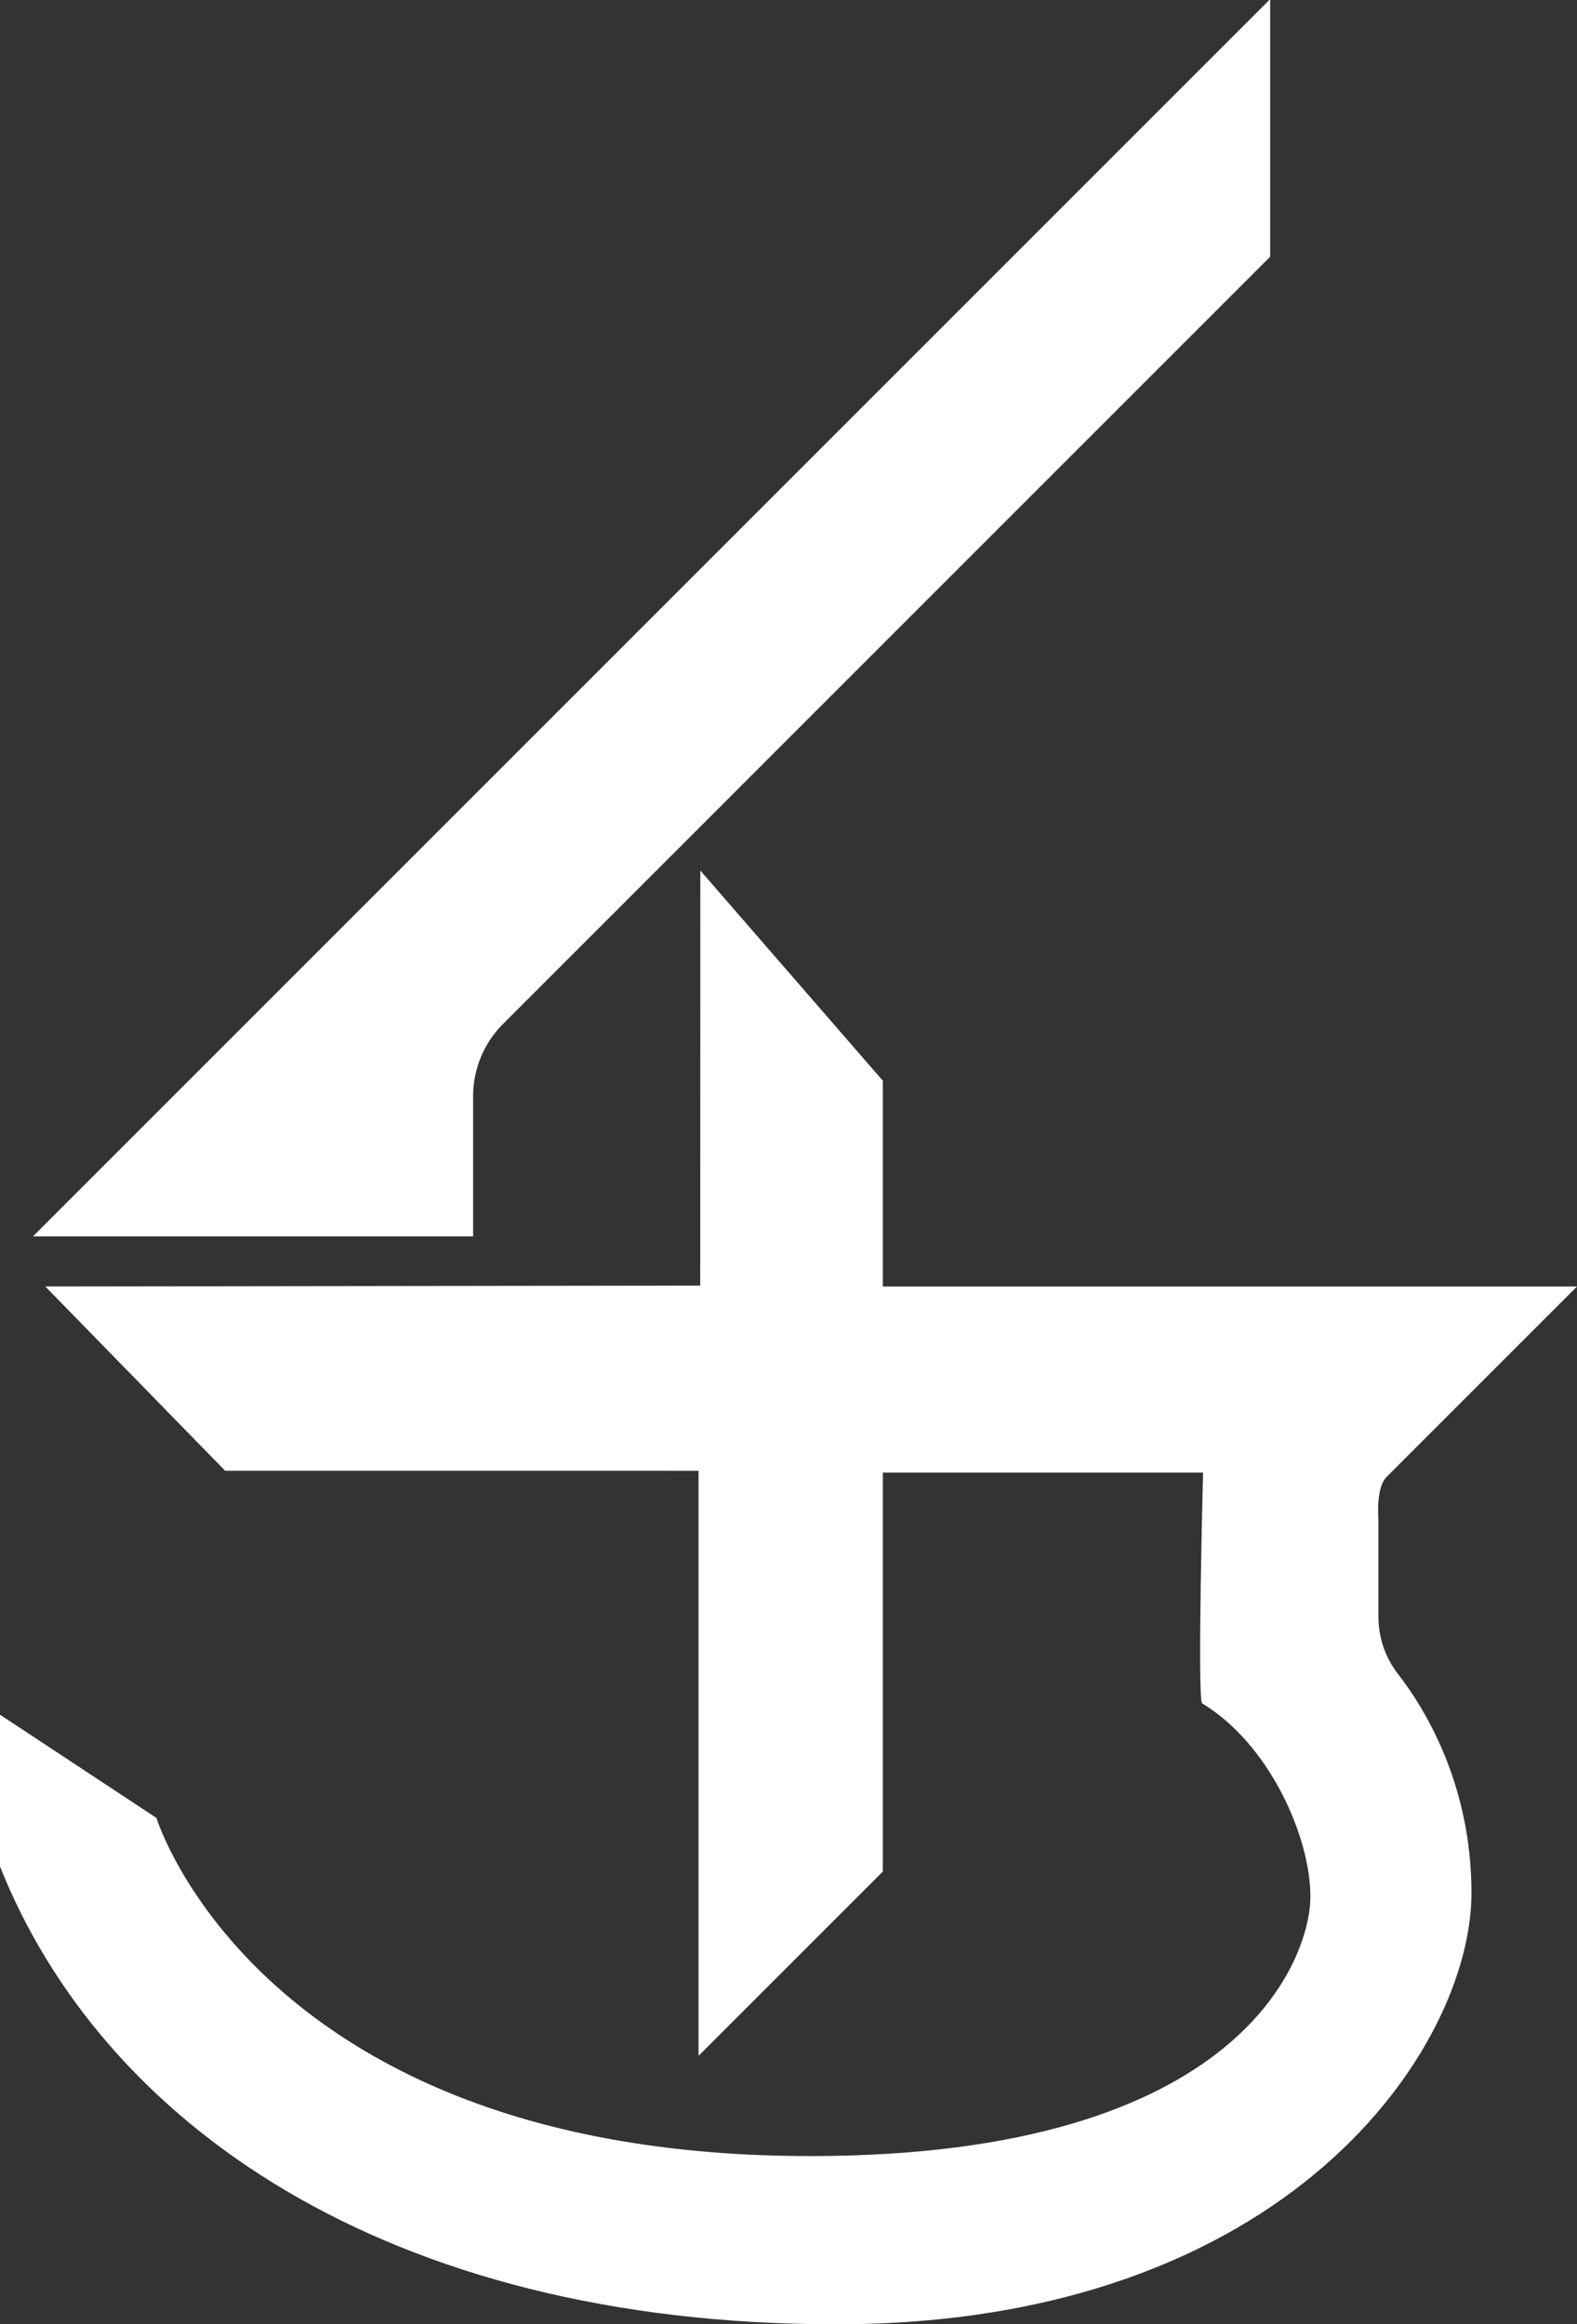 <?xml version="1.0" encoding="UTF-8"?>
<svg id="a" data-name="Layer 1" xmlns="http://www.w3.org/2000/svg" viewBox="0 0 356.53 525.44">
  <rect x="0" y="0" width="356.53" height="525.44" fill="#333333" stroke="none"/>
  <defs>
    <style>
      .b {
        fill: #fff;
      }
    </style>
  </defs>
  <path class="b" d="M286.96,0L7.45,279.51H106.96v-31.69c0-6.13,2.43-12.01,6.77-16.34L287.16,58.04V0"/>
  <path class="b" d="M158.33,196.8l41.26,47.52v46.52h156.94l-43.08,43.08c-2.43,2.43-1.82,9.51-1.82,9.51v22.03c0,4.68,1.53,9.24,4.4,12.94,6.17,7.94,16.64,25.03,16.64,49.57,0,34.79-41.26,97.48-143.6,97.48S22.96,479.6,0,421.95v-34.31l35.36,23.33s23.46,76.45,147.84,76.45c98.09,0,113.06-45.3,113.06-58.65s-9.1-34.38-24.47-43.69c-1.15-.7,.2-52.18,.2-52.18h-72.4v90.2l-41.66,41.66v-132.27H50.9l-40.66-41.66,148.07-.2,.02-93.83Z"/>
</svg>